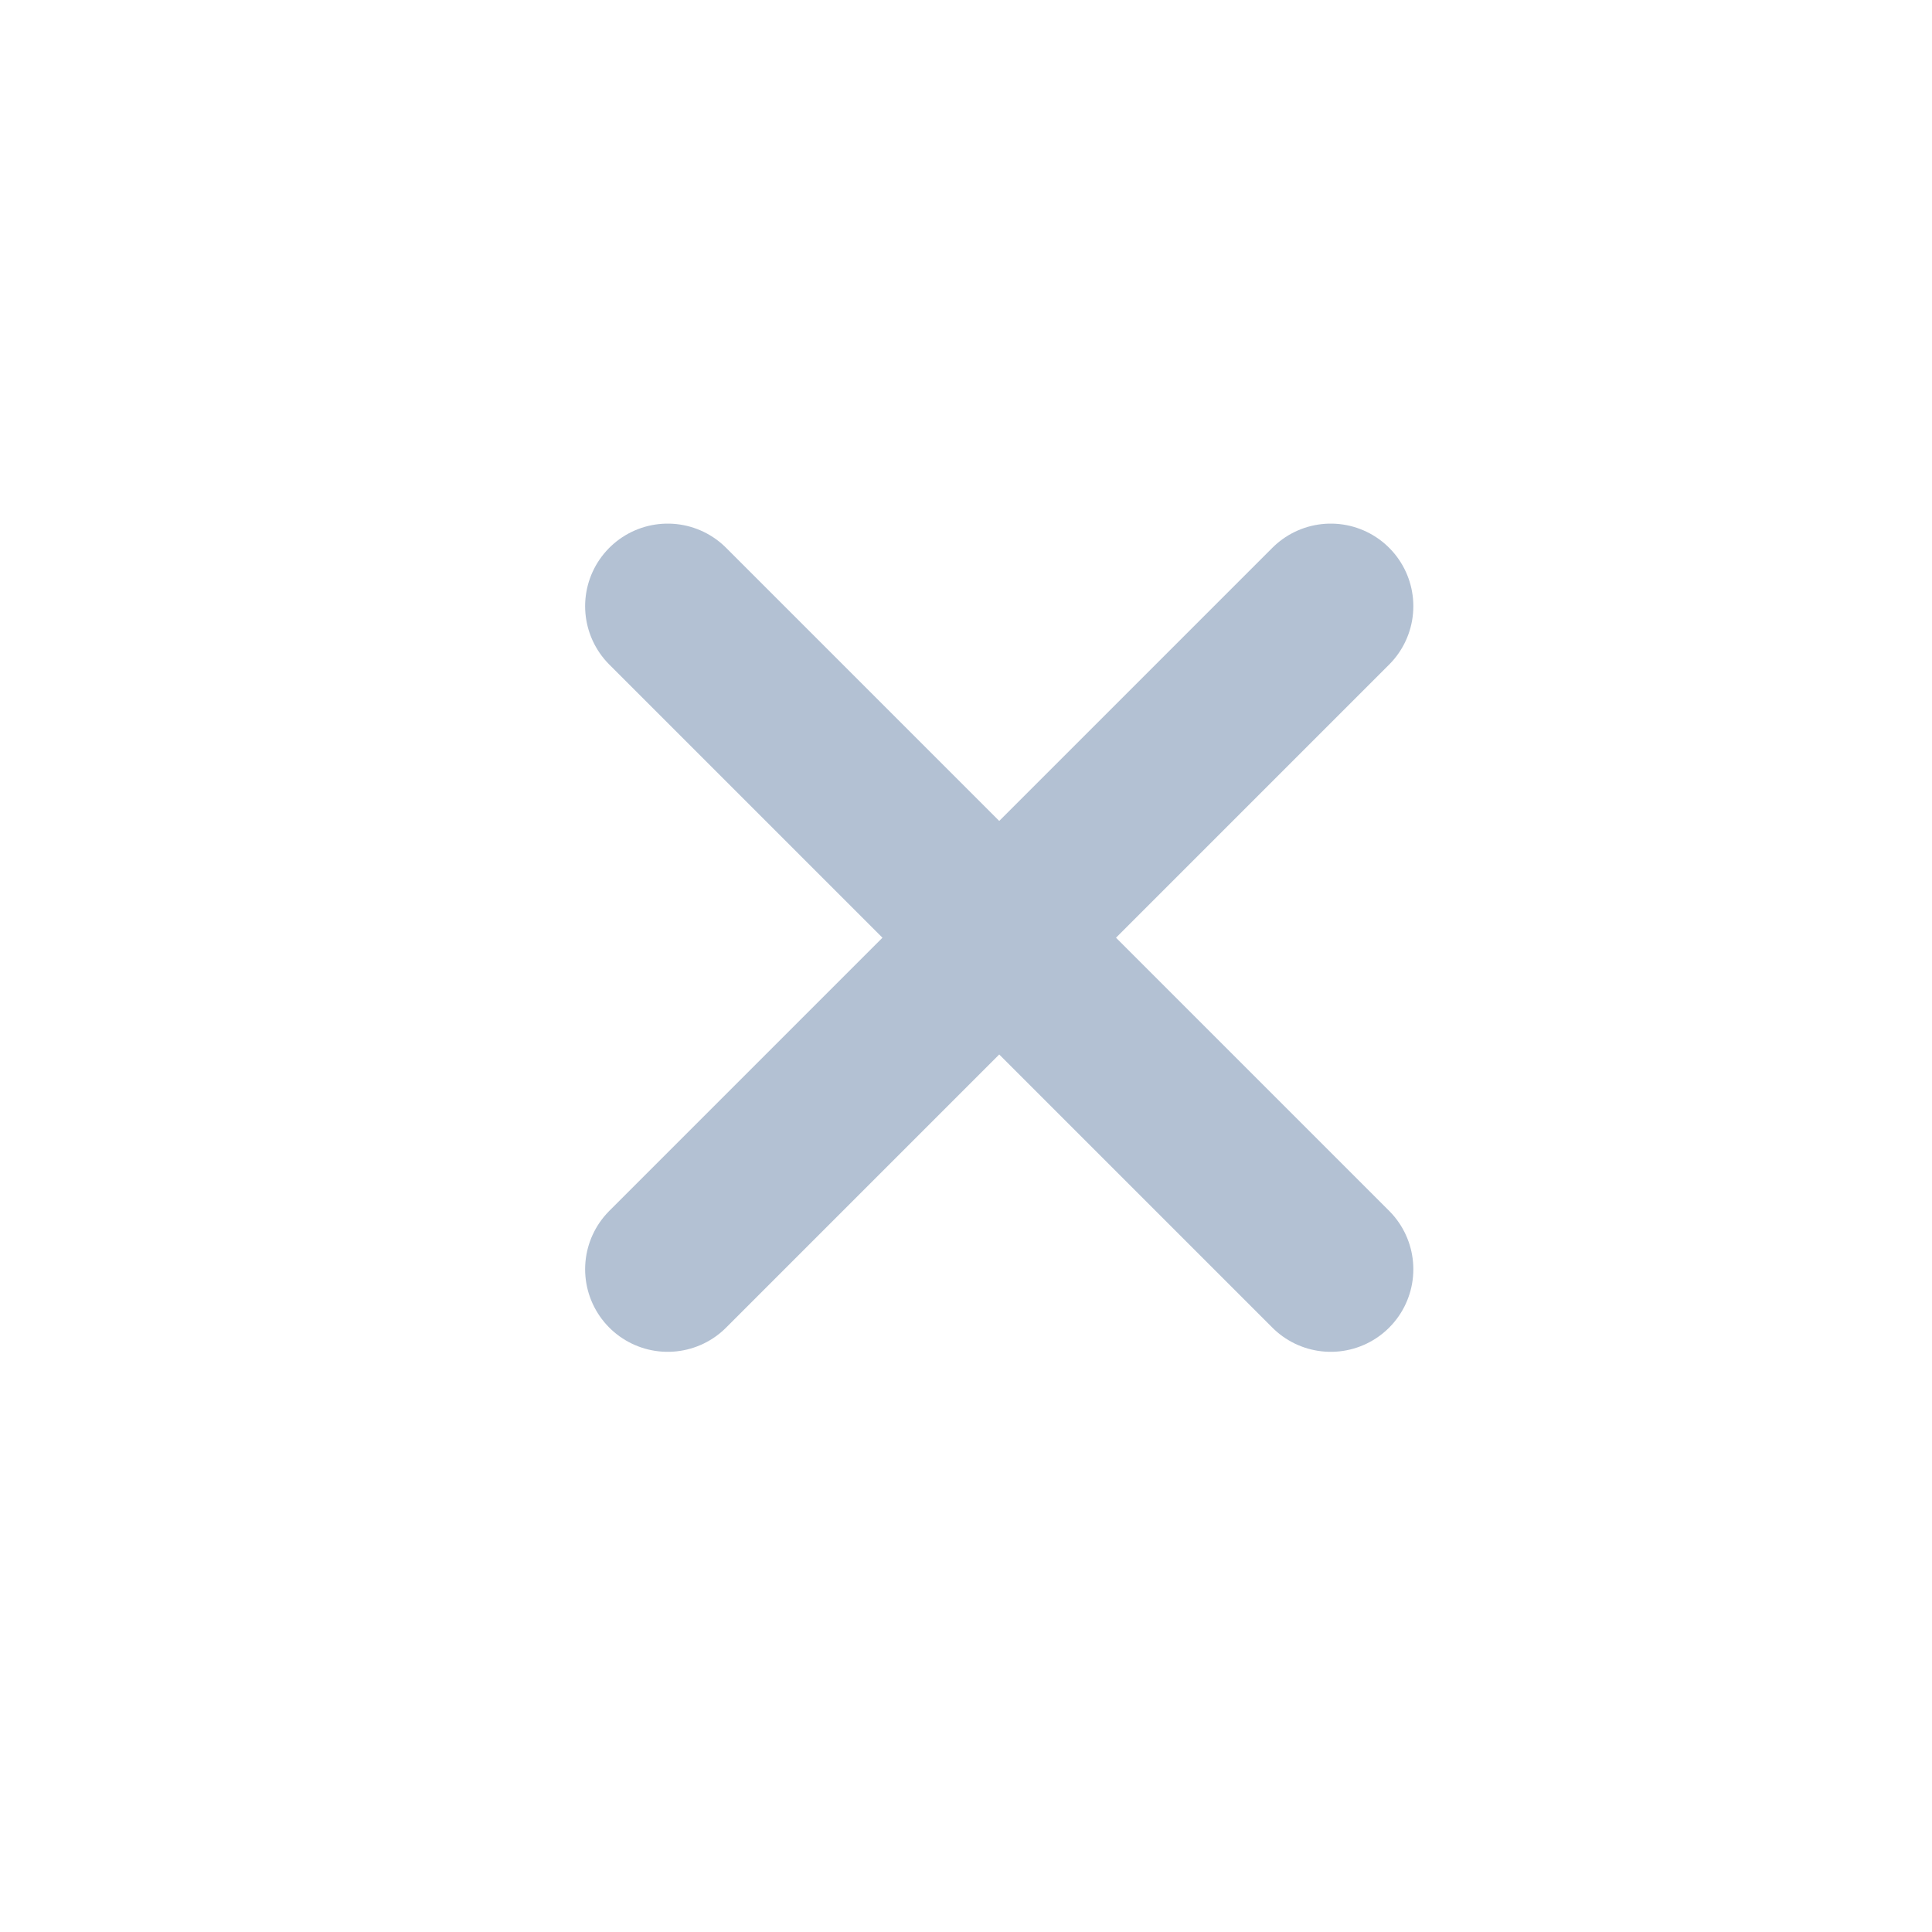 <svg width="25" height="25" viewBox="0 0 25 25" fill="none" xmlns="http://www.w3.org/2000/svg">
<path d="M17.22 7.844L12.93 12.134M12.93 12.134L8.64 16.424M12.93 12.134L8.64 7.844M12.93 12.134L17.22 16.424" stroke="#B3C1D3" stroke-width="2.137" stroke-linecap="round"/>
</svg>
